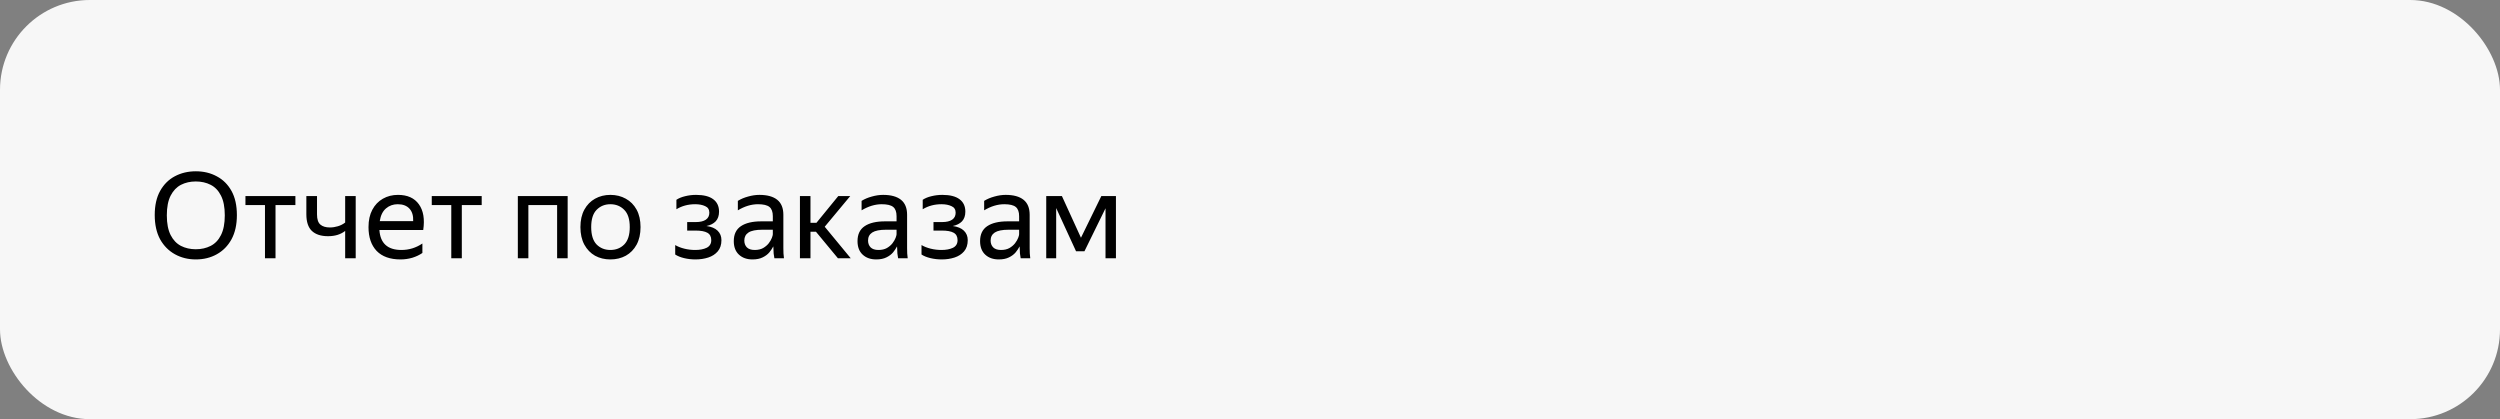 <svg width="334" height="56" viewBox="0 0 334 56" fill="none" xmlns="http://www.w3.org/2000/svg">
<rect x="0" y="0" width="334" height="56" fill="#808080" stroke="none"/>
<rect width="334" height="56" rx="12" fill="#F7F7F7"/>
<path d="M26.16 34.66C25.136 34.66 24.208 34.431 23.376 33.972C22.544 33.513 21.883 32.847 21.392 31.972C20.912 31.087 20.672 30.004 20.672 28.724C20.672 27.444 20.912 26.372 21.392 25.508C21.883 24.633 22.544 23.977 23.376 23.54C24.208 23.103 25.136 22.884 26.16 22.884C27.205 22.884 28.139 23.108 28.96 23.556C29.792 23.993 30.448 24.644 30.928 25.508C31.408 26.372 31.648 27.449 31.648 28.74C31.648 30.009 31.408 31.087 30.928 31.972C30.448 32.847 29.792 33.513 28.96 33.972C28.139 34.431 27.205 34.66 26.16 34.66ZM26.16 33.3C26.896 33.3 27.557 33.151 28.144 32.852C28.731 32.553 29.189 32.073 29.52 31.412C29.861 30.74 30.032 29.86 30.032 28.772C30.032 27.673 29.861 26.793 29.52 26.132C29.189 25.471 28.731 24.991 28.144 24.692C27.557 24.393 26.896 24.244 26.16 24.244C25.424 24.244 24.763 24.393 24.176 24.692C23.6 24.991 23.141 25.471 22.8 26.132C22.459 26.793 22.288 27.673 22.288 28.772C22.288 29.86 22.459 30.74 22.8 31.412C23.141 32.073 23.6 32.553 24.176 32.852C24.763 33.151 25.424 33.3 26.16 33.3ZM32.792 26.196H39.465V27.396H36.809V34.5H35.401V27.396H32.792V26.196ZM44.066 30.388C44.428 30.388 44.785 30.335 45.138 30.228C45.5 30.121 45.825 29.956 46.114 29.732V26.196H47.522V34.5H46.114V30.852C45.516 31.321 44.754 31.556 43.825 31.556C42.887 31.556 42.167 31.321 41.666 30.852C41.175 30.383 40.929 29.641 40.929 28.628V26.196H42.353V28.644C42.353 29.295 42.503 29.748 42.801 30.004C43.1 30.26 43.522 30.388 44.066 30.388ZM53.504 34.66C52.117 34.66 51.056 34.281 50.32 33.524C49.594 32.756 49.232 31.695 49.232 30.34C49.232 29.433 49.403 28.66 49.744 28.02C50.085 27.38 50.554 26.889 51.152 26.548C51.749 26.207 52.421 26.036 53.168 26.036C54.437 26.036 55.37 26.457 55.968 27.3C56.565 28.132 56.757 29.273 56.544 30.724H50.688C50.805 32.505 51.786 33.396 53.632 33.396C54.645 33.396 55.578 33.108 56.432 32.532V33.796C56.048 34.063 55.6 34.276 55.088 34.436C54.576 34.585 54.048 34.66 53.504 34.66ZM53.136 27.284C52.528 27.284 52.005 27.471 51.568 27.844C51.13 28.217 50.853 28.783 50.736 29.54H55.2C55.232 28.825 55.066 28.271 54.704 27.876C54.341 27.481 53.819 27.284 53.136 27.284ZM57.683 26.196H64.355V27.396H61.699V34.5H60.291V27.396H57.683V26.196ZM69.183 34.5V26.196H75.839V34.5H74.431V27.396H70.591V34.5H69.183ZM81.544 34.66C80.787 34.66 80.104 34.495 79.496 34.164C78.899 33.823 78.424 33.332 78.072 32.692C77.72 32.041 77.544 31.257 77.544 30.34C77.544 29.423 77.72 28.644 78.072 28.004C78.424 27.364 78.899 26.879 79.496 26.548C80.104 26.207 80.787 26.036 81.544 26.036C82.312 26.036 83 26.207 83.608 26.548C84.216 26.879 84.696 27.364 85.048 28.004C85.4 28.644 85.576 29.423 85.576 30.34C85.576 31.257 85.4 32.041 85.048 32.692C84.696 33.332 84.216 33.823 83.608 34.164C83 34.495 82.312 34.66 81.544 34.66ZM81.544 33.396C82.291 33.396 82.91 33.151 83.4 32.66C83.891 32.159 84.136 31.385 84.136 30.34C84.136 29.295 83.891 28.527 83.4 28.036C82.91 27.535 82.291 27.284 81.544 27.284C80.808 27.284 80.195 27.535 79.704 28.036C79.224 28.527 78.984 29.295 78.984 30.34C78.984 31.385 79.224 32.159 79.704 32.66C80.195 33.151 80.808 33.396 81.544 33.396ZM92.912 34.66C92.389 34.66 91.882 34.601 91.392 34.484C90.912 34.367 90.517 34.207 90.208 34.004V32.74C90.549 32.943 90.954 33.103 91.424 33.22C91.893 33.337 92.378 33.396 92.88 33.396C93.488 33.396 93.994 33.3 94.4 33.108C94.816 32.905 95.024 32.564 95.024 32.084C95.024 31.615 94.848 31.284 94.496 31.092C94.154 30.9 93.626 30.804 92.912 30.804H91.808V29.668H92.96C93.546 29.668 93.994 29.561 94.304 29.348C94.613 29.135 94.768 28.825 94.768 28.42C94.768 27.993 94.581 27.7 94.208 27.54C93.845 27.369 93.402 27.284 92.88 27.284C91.941 27.284 91.104 27.508 90.368 27.956V26.692C90.688 26.479 91.077 26.319 91.536 26.212C92.005 26.095 92.49 26.036 92.992 26.036C94.005 26.036 94.768 26.228 95.28 26.612C95.802 26.996 96.064 27.551 96.064 28.276C96.064 28.82 95.914 29.252 95.616 29.572C95.317 29.881 94.906 30.089 94.384 30.196C95.034 30.281 95.53 30.489 95.872 30.82C96.213 31.151 96.384 31.572 96.384 32.084C96.384 32.703 96.218 33.204 95.888 33.588C95.568 33.961 95.146 34.233 94.624 34.404C94.101 34.575 93.53 34.66 92.912 34.66ZM101.265 27.284C100.38 27.284 99.484 27.556 98.577 28.1V26.836C98.972 26.591 99.425 26.399 99.937 26.26C100.46 26.111 100.966 26.036 101.457 26.036C102.502 26.036 103.297 26.255 103.841 26.692C104.385 27.129 104.657 27.796 104.657 28.692V33.156C104.657 33.337 104.662 33.572 104.673 33.86C104.694 34.137 104.716 34.351 104.737 34.5H103.457C103.425 34.351 103.393 34.143 103.361 33.876C103.34 33.599 103.329 33.359 103.329 33.156L103.313 32.916C103.185 33.172 103.009 33.439 102.785 33.716C102.561 33.983 102.262 34.207 101.889 34.388C101.526 34.569 101.073 34.66 100.529 34.66C99.782 34.66 99.18 34.447 98.721 34.02C98.262 33.593 98.033 32.991 98.033 32.212C98.033 31.305 98.353 30.639 98.993 30.212C99.633 29.785 100.534 29.572 101.697 29.572H103.249V28.884C103.249 28.308 103.1 27.897 102.801 27.652C102.502 27.407 101.99 27.284 101.265 27.284ZM103.249 31.3V30.692H101.841C100.998 30.692 100.385 30.815 100.001 31.06C99.627 31.305 99.441 31.663 99.441 32.132C99.441 32.505 99.553 32.809 99.777 33.044C100.012 33.279 100.364 33.396 100.833 33.396C101.27 33.396 101.644 33.311 101.953 33.14C102.262 32.959 102.513 32.745 102.705 32.5C102.897 32.244 103.036 32.004 103.121 31.78C103.206 31.556 103.249 31.396 103.249 31.3ZM113.655 34.5H111.943L109.015 30.964H108.279V34.5H106.871V26.196H108.279V29.764H109.079L111.991 26.196H113.591L110.183 30.292L113.655 34.5ZM117.796 27.284C116.911 27.284 116.015 27.556 115.108 28.1V26.836C115.503 26.591 115.956 26.399 116.468 26.26C116.991 26.111 117.497 26.036 117.988 26.036C119.033 26.036 119.828 26.255 120.372 26.692C120.916 27.129 121.188 27.796 121.188 28.692V33.156C121.188 33.337 121.193 33.572 121.204 33.86C121.225 34.137 121.247 34.351 121.268 34.5H119.988C119.956 34.351 119.924 34.143 119.892 33.876C119.871 33.599 119.86 33.359 119.86 33.156L119.844 32.916C119.716 33.172 119.54 33.439 119.316 33.716C119.092 33.983 118.793 34.207 118.42 34.388C118.057 34.569 117.604 34.66 117.06 34.66C116.313 34.66 115.711 34.447 115.252 34.02C114.793 33.593 114.564 32.991 114.564 32.212C114.564 31.305 114.884 30.639 115.524 30.212C116.164 29.785 117.065 29.572 118.228 29.572H119.78V28.884C119.78 28.308 119.631 27.897 119.332 27.652C119.033 27.407 118.521 27.284 117.796 27.284ZM119.78 31.3V30.692H118.372C117.529 30.692 116.916 30.815 116.532 31.06C116.159 31.305 115.972 31.663 115.972 32.132C115.972 32.505 116.084 32.809 116.308 33.044C116.543 33.279 116.895 33.396 117.364 33.396C117.801 33.396 118.175 33.311 118.484 33.14C118.793 32.959 119.044 32.745 119.236 32.5C119.428 32.244 119.567 32.004 119.652 31.78C119.737 31.556 119.78 31.396 119.78 31.3ZM125.818 34.66C125.295 34.66 124.789 34.601 124.298 34.484C123.818 34.367 123.423 34.207 123.114 34.004V32.74C123.455 32.943 123.861 33.103 124.33 33.22C124.799 33.337 125.285 33.396 125.786 33.396C126.394 33.396 126.901 33.3 127.306 33.108C127.722 32.905 127.93 32.564 127.93 32.084C127.93 31.615 127.754 31.284 127.402 31.092C127.061 30.9 126.533 30.804 125.818 30.804H124.714V29.668H125.866C126.453 29.668 126.901 29.561 127.21 29.348C127.519 29.135 127.674 28.825 127.674 28.42C127.674 27.993 127.487 27.7 127.114 27.54C126.751 27.369 126.309 27.284 125.786 27.284C124.847 27.284 124.01 27.508 123.274 27.956V26.692C123.594 26.479 123.983 26.319 124.442 26.212C124.911 26.095 125.397 26.036 125.898 26.036C126.911 26.036 127.674 26.228 128.186 26.612C128.709 26.996 128.97 27.551 128.97 28.276C128.97 28.82 128.821 29.252 128.522 29.572C128.223 29.881 127.813 30.089 127.29 30.196C127.941 30.281 128.437 30.489 128.778 30.82C129.119 31.151 129.29 31.572 129.29 32.084C129.29 32.703 129.125 33.204 128.794 33.588C128.474 33.961 128.053 34.233 127.53 34.404C127.007 34.575 126.437 34.66 125.818 34.66ZM134.171 27.284C133.286 27.284 132.39 27.556 131.483 28.1V26.836C131.878 26.591 132.331 26.399 132.843 26.26C133.366 26.111 133.872 26.036 134.363 26.036C135.408 26.036 136.203 26.255 136.747 26.692C137.291 27.129 137.563 27.796 137.563 28.692V33.156C137.563 33.337 137.568 33.572 137.579 33.86C137.6 34.137 137.622 34.351 137.643 34.5H136.363C136.331 34.351 136.299 34.143 136.267 33.876C136.246 33.599 136.235 33.359 136.235 33.156L136.219 32.916C136.091 33.172 135.915 33.439 135.691 33.716C135.467 33.983 135.168 34.207 134.795 34.388C134.432 34.569 133.979 34.66 133.435 34.66C132.688 34.66 132.086 34.447 131.627 34.02C131.168 33.593 130.939 32.991 130.939 32.212C130.939 31.305 131.259 30.639 131.899 30.212C132.539 29.785 133.44 29.572 134.603 29.572H136.155V28.884C136.155 28.308 136.006 27.897 135.707 27.652C135.408 27.407 134.896 27.284 134.171 27.284ZM136.155 31.3V30.692H134.747C133.904 30.692 133.291 30.815 132.907 31.06C132.534 31.305 132.347 31.663 132.347 32.132C132.347 32.505 132.459 32.809 132.683 33.044C132.918 33.279 133.27 33.396 133.739 33.396C134.176 33.396 134.55 33.311 134.859 33.14C135.168 32.959 135.419 32.745 135.611 32.5C135.803 32.244 135.942 32.004 136.027 31.78C136.112 31.556 136.155 31.396 136.155 31.3ZM139.777 26.196H141.873L144.417 31.764L147.137 26.196H149.089V34.5H147.697V27.828L144.881 33.572H143.761L141.105 27.796V34.5H139.777V26.196Z" fill="black"/>
</svg>
